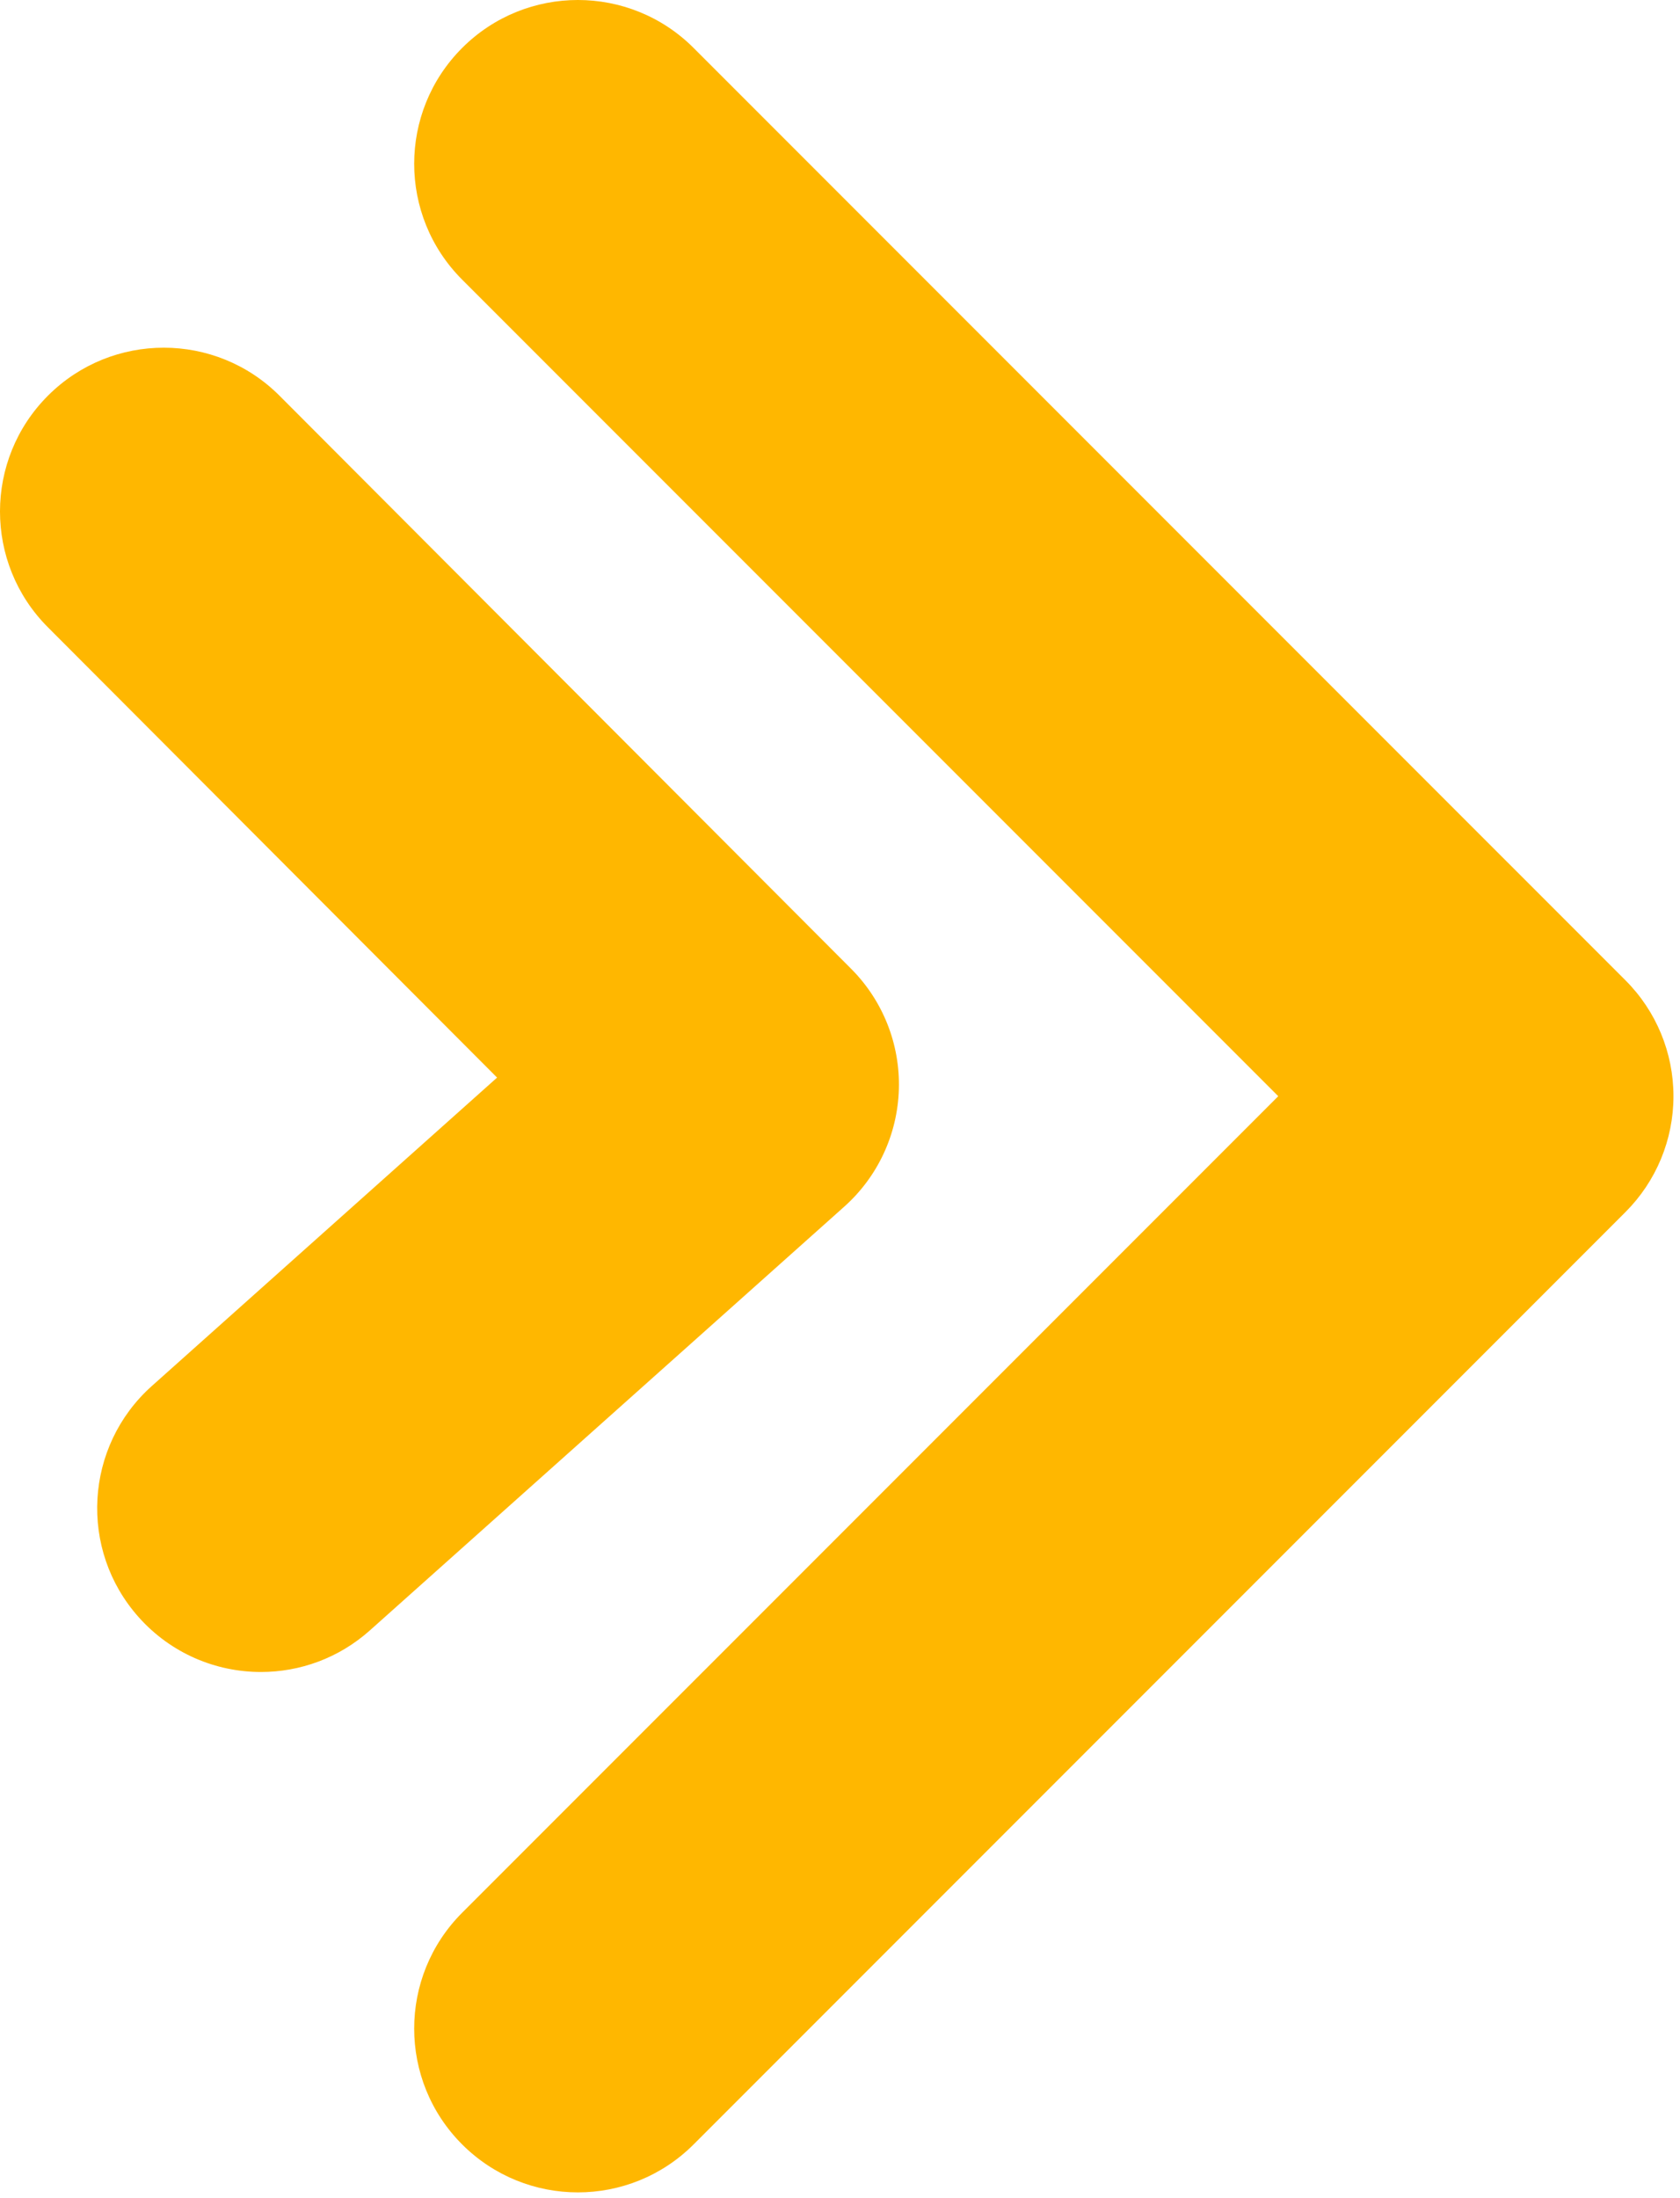 <?xml version="1.0" encoding="UTF-8" standalone="no"?><!DOCTYPE svg PUBLIC "-//W3C//DTD SVG 1.1//EN" "http://www.w3.org/Graphics/SVG/1.1/DTD/svg11.dtd"><svg width="100%" height="100%" viewBox="0 0 130 170" version="1.1" xmlns="http://www.w3.org/2000/svg" xmlns:xlink="http://www.w3.org/1999/xlink" xml:space="preserve" xmlns:serif="http://www.serif.com/" style="fill-rule:evenodd;clip-rule:evenodd;stroke-linejoin:round;stroke-miterlimit:2;"><path d="M20.193,129.308c-3.485,-0 -6.952,-1.429 -9.455,-4.232c-4.66,-5.218 -4.205,-13.227 1.013,-17.887l26.714,-23.851l-34.764,-34.831c-4.942,-4.951 -4.934,-12.973 0.018,-17.915c4.951,-4.941 12.974,-4.937 17.916,0.018l44.224,44.311c2.46,2.464 3.797,5.832 3.696,9.314c-0.1,3.479 -1.627,6.766 -4.225,9.084l-36.706,32.77c-2.415,2.157 -5.43,3.219 -8.431,3.219" style="fill:#ffb700;fill-rule:nonzero;"/><path d="M44.717,169.554c-3.242,-0 -6.484,-1.238 -8.957,-3.711c-4.947,-4.948 -4.947,-12.967 -0,-17.915l63.153,-63.151l-63.153,-63.152c-4.947,-4.948 -4.947,-12.967 -0,-17.915c4.946,-4.947 12.968,-4.947 17.914,0l72.11,72.109c2.376,2.376 3.71,5.598 3.71,8.958c0,3.36 -1.334,6.581 -3.71,8.957l-72.11,72.109c-2.473,2.473 -5.716,3.711 -8.957,3.711" style="fill:#ffb700;fill-rule:nonzero;"/></svg>
